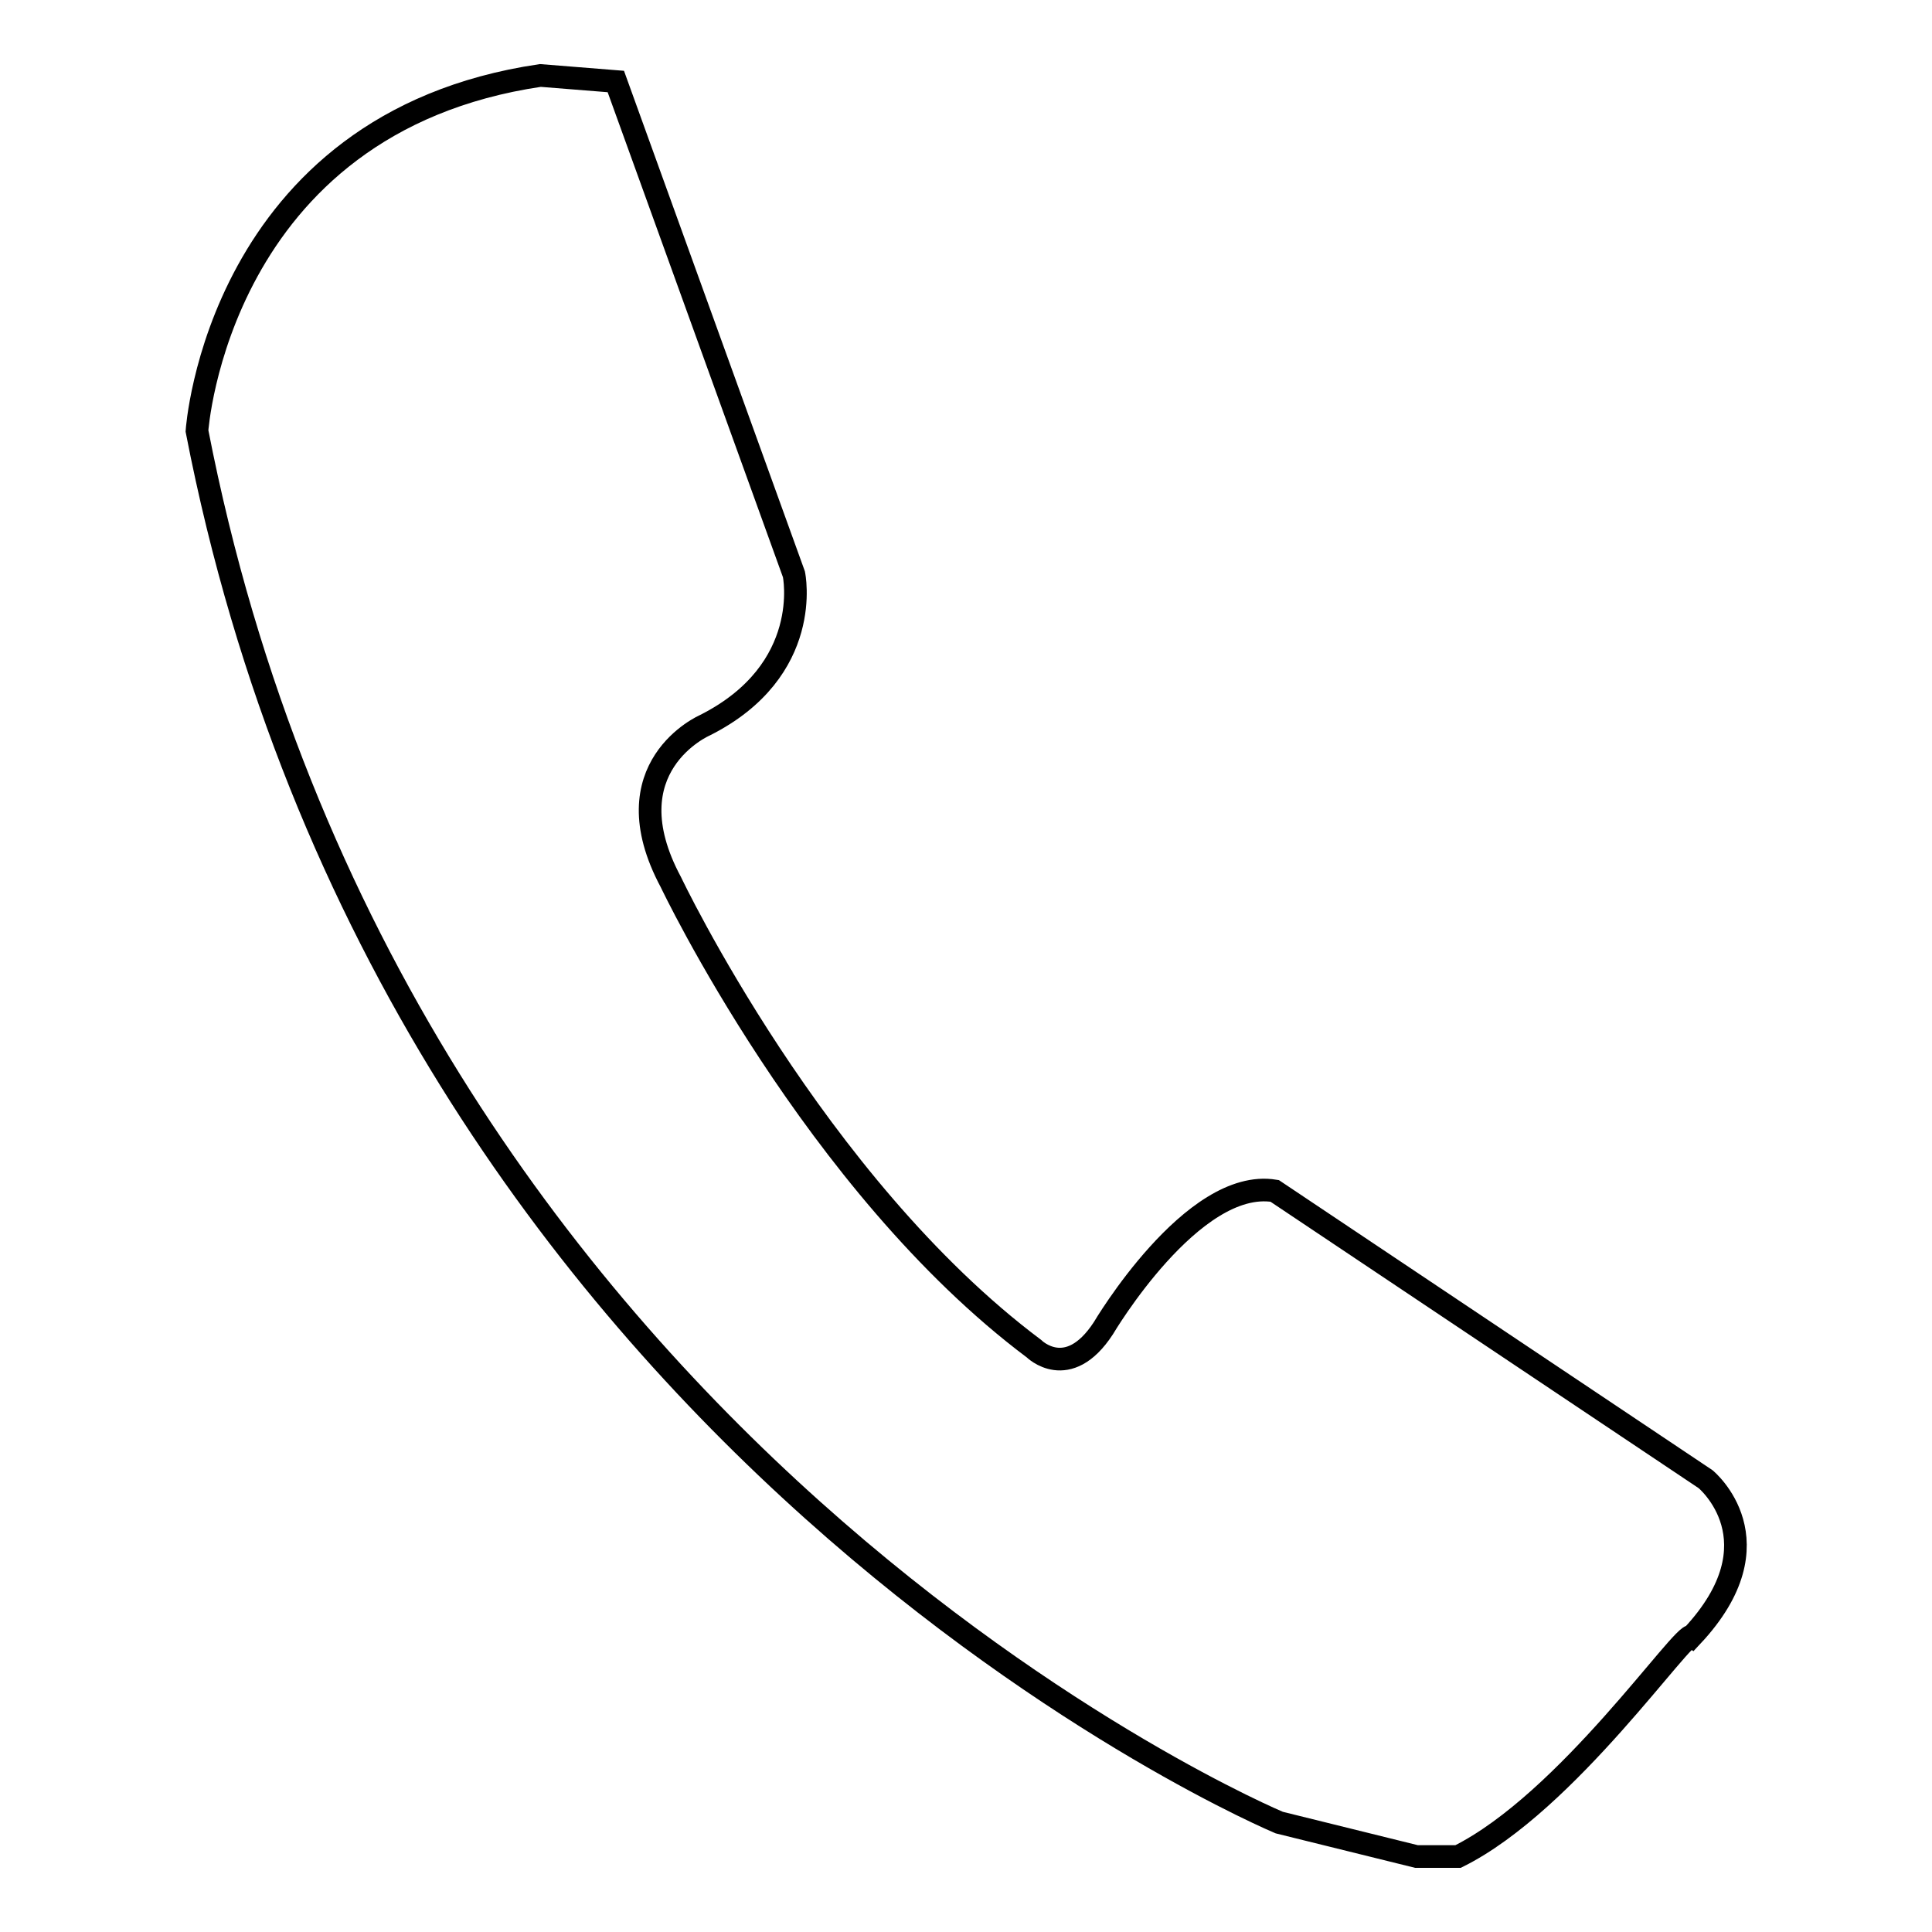 <?xml version="1.0" encoding="utf-8"?>
<!-- Svg Vector Icons : http://www.onlinewebfonts.com/icon -->
<!DOCTYPE svg PUBLIC "-//W3C//DTD SVG 1.1//EN" "http://www.w3.org/Graphics/SVG/1.1/DTD/svg11.dtd">
<svg version="1.1" xmlns="http://www.w3.org/2000/svg" xmlns:xlink="http://www.w3.org/1999/xlink" x="0px" y="0px" viewBox="0 0 256 256" enable-background="new 0 0 256 256" xml:space="preserve">
<g><g><path stroke-width="3" fill-opacity="0" stroke="#000000"  d="M193.2,246h-5.5l-18.2-4.5c0,0-117.1-49-143.4-184.4c0,0,2.7-40.8,45.5-47.1l10,0.8l23.6,65.3c0,0,2.7,12.7-11.8,20c0,0-12.7,5.5-4.5,20.8c0,0,19,40,48.1,61.8c0,0,4.5,4.5,9.2-2.7c0,0,11.8-20,22.7-18.2L226,196c0,0,10,8.2-1.8,20.8C223.1,216,207.7,238.8,193.2,246z"/></g></g>
</svg>